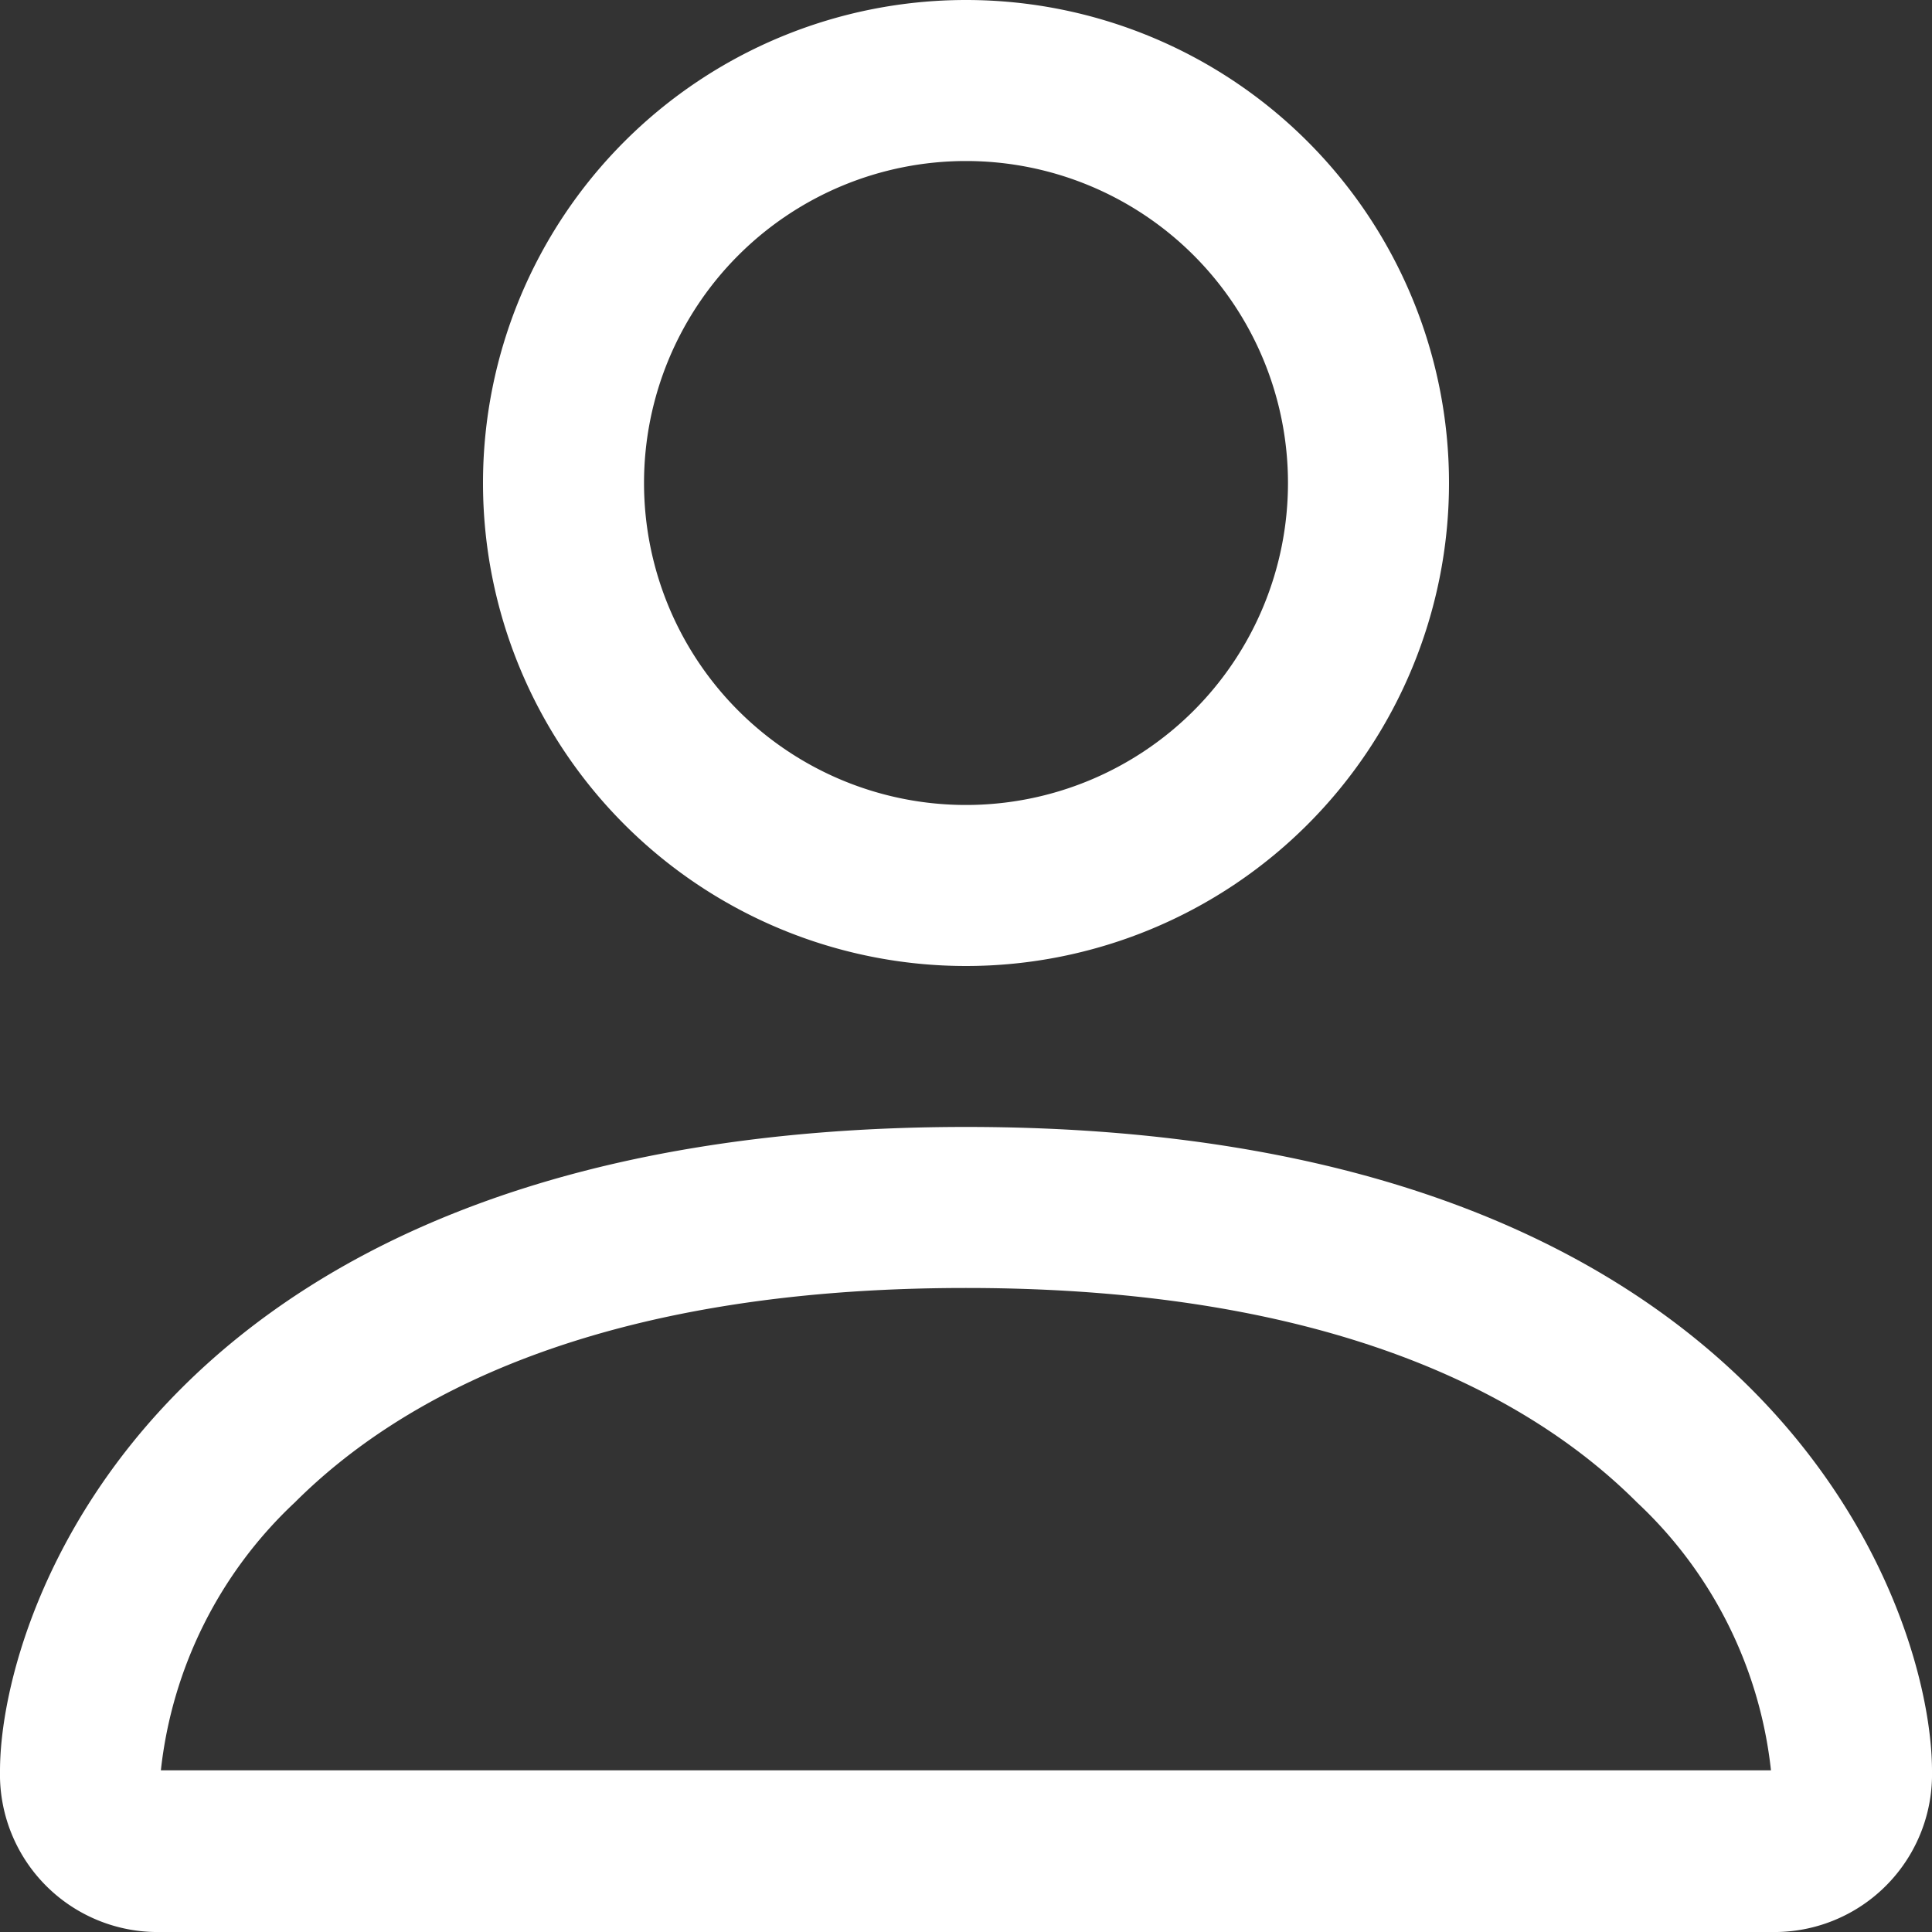 <svg id="Gruppe_9" data-name="Gruppe 9" xmlns="http://www.w3.org/2000/svg" width="24.848" height="24.848" viewBox="0 0 24.848 24.848">
  <rect x="0" y="0" width="24.848" height="24.848" fill="#333333" stroke="none"/>
  <g id="person" transform="translate(0)">
    <g id="Gruppe_4" data-name="Gruppe 4" transform="translate(0)">
      <path id="Pfad_17" data-name="Pfad 17" d="M36.424,36.424a6.212,6.212,0,1,0-6.212-6.212A6.212,6.212,0,0,0,36.424,36.424Zm4.141-6.212a4.141,4.141,0,1,1-4.141-4.141A4.141,4.141,0,0,1,40.565,30.212Zm8.283,16.565a2.028,2.028,0,0,1-2.071,2.071H26.071A2.028,2.028,0,0,1,24,46.777c0-2.071,2.071-8.283,12.424-8.283S48.848,44.707,48.848,46.777Zm-2.071-.008a5.533,5.533,0,0,0-1.723-3.446c-1.35-1.35-3.891-2.758-8.631-2.758s-7.28,1.408-8.631,2.758a5.544,5.544,0,0,0-1.723,3.446Z" transform="translate(-24 -24)" fill="#fff"/>
    </g>
  </g>
</svg>
